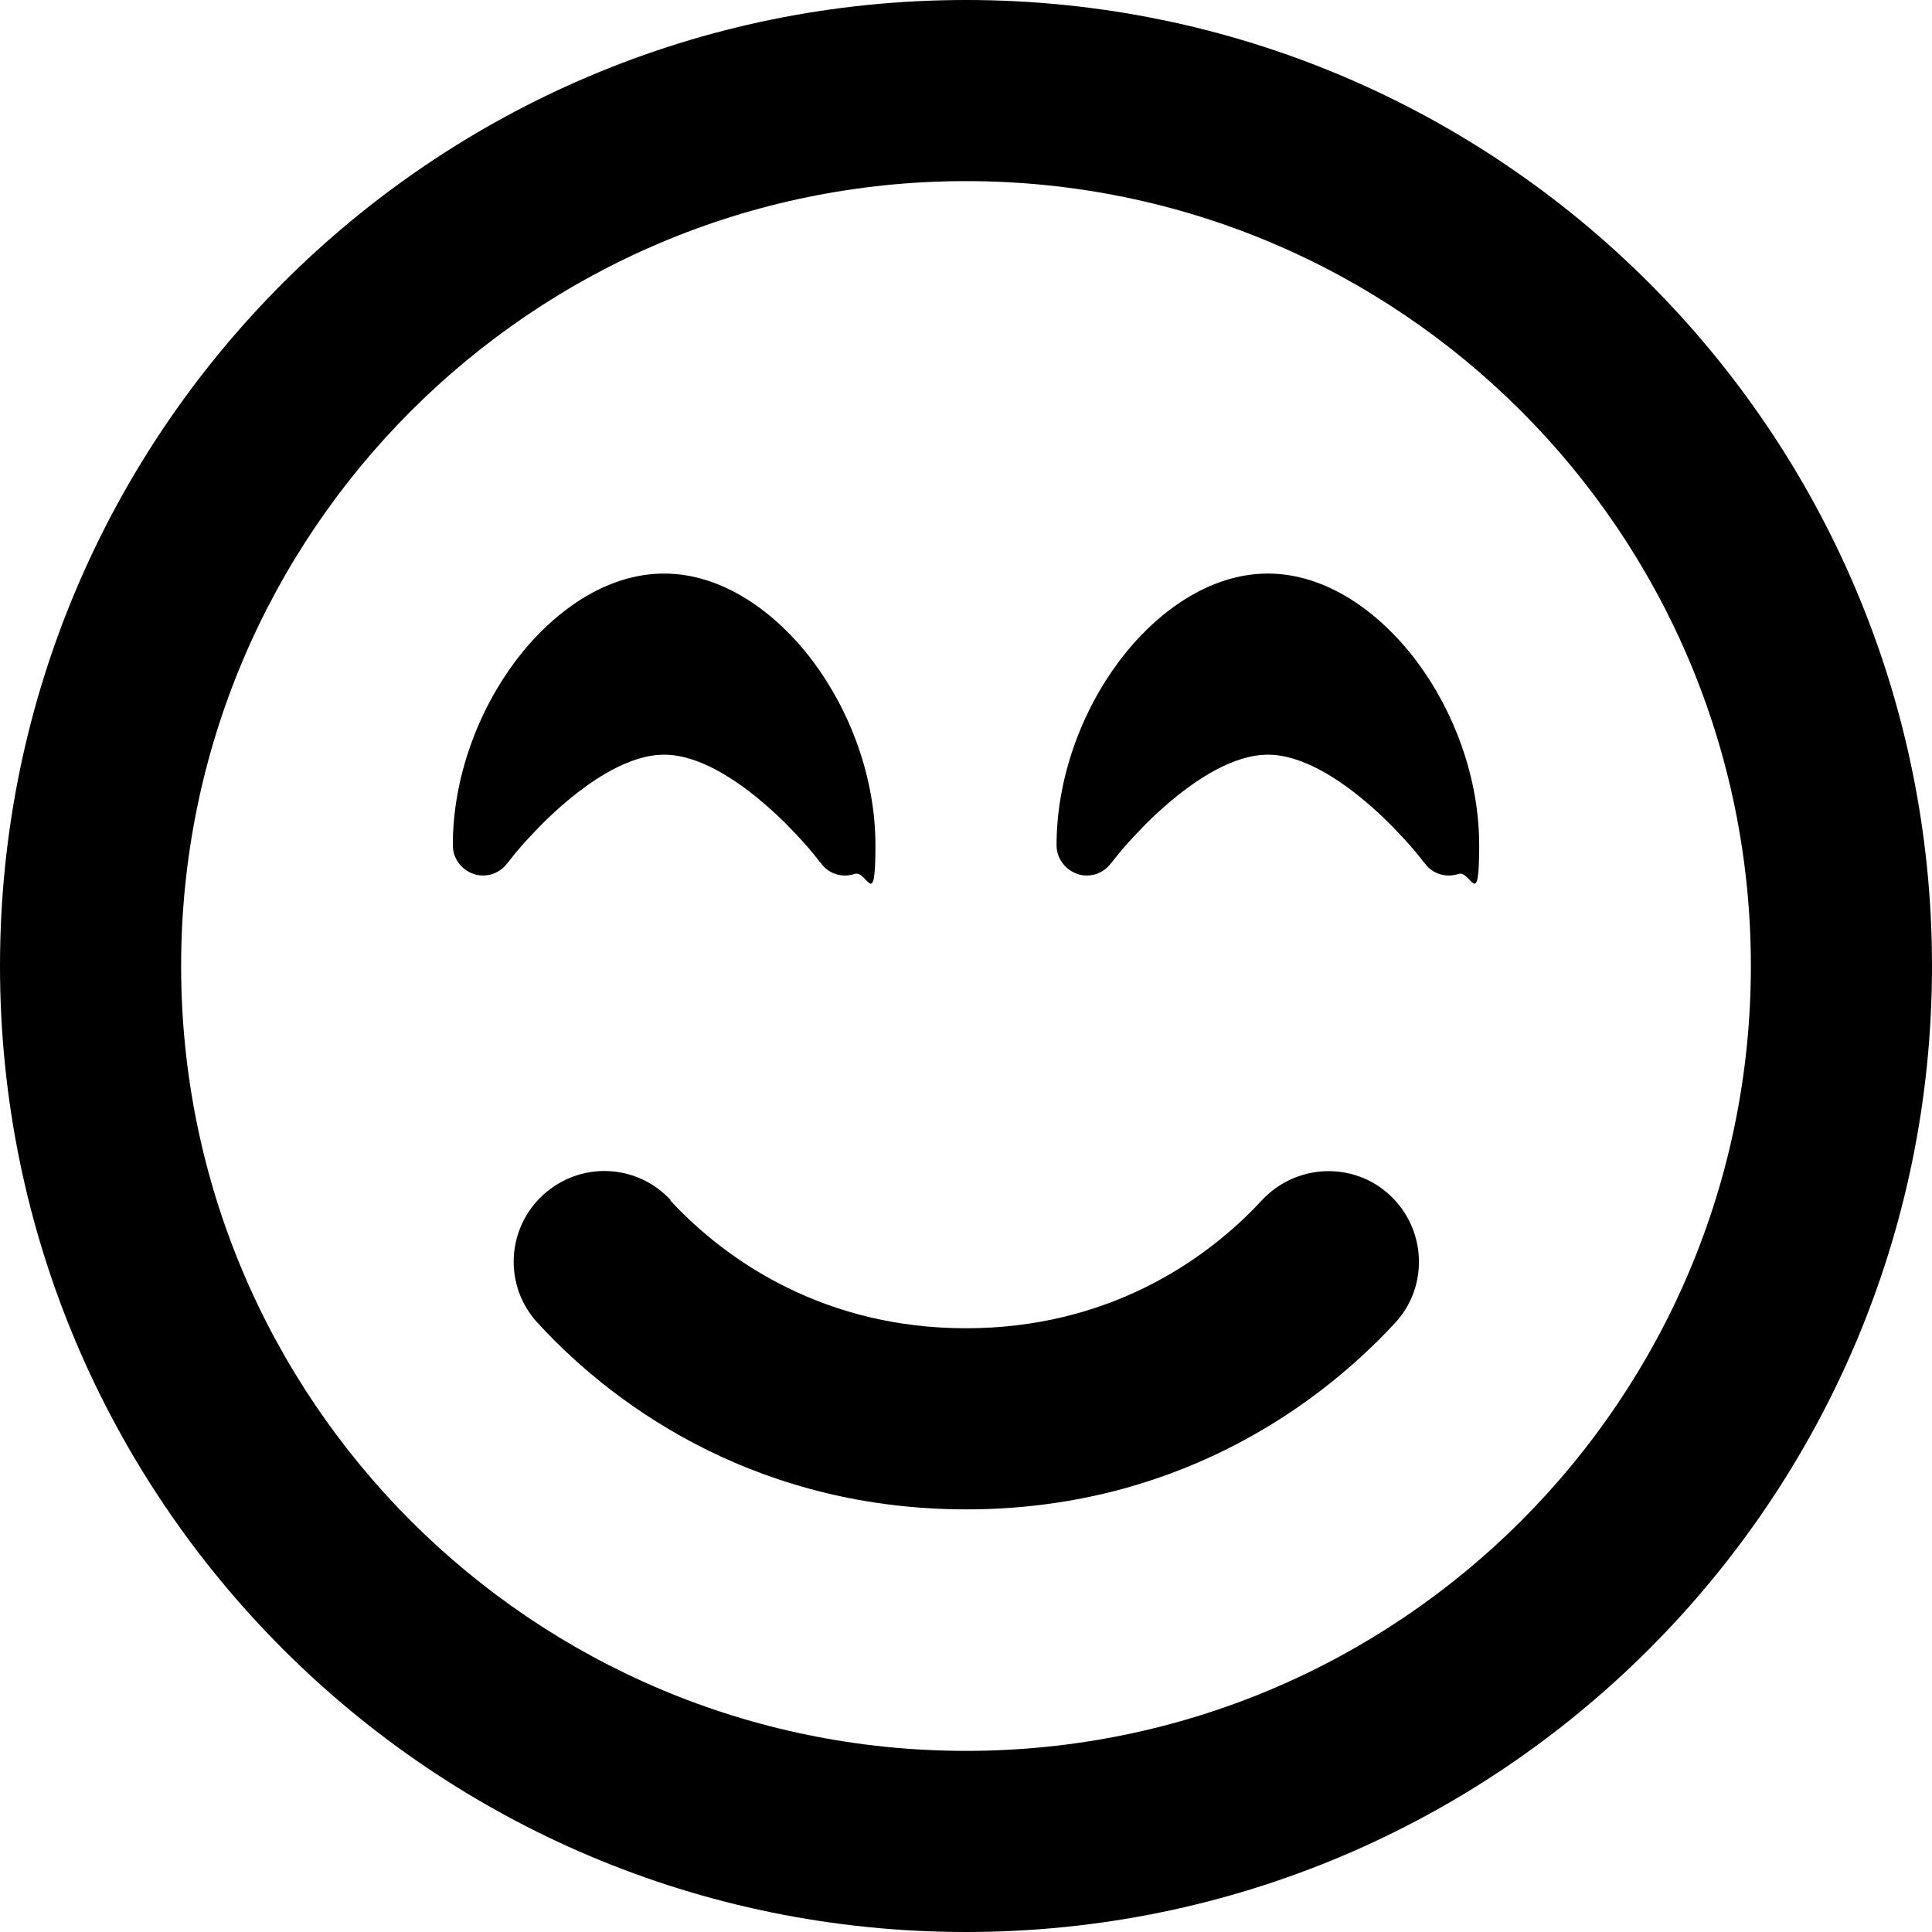 <?xml version="1.0" encoding="UTF-8"?>
<svg id="Layer_1" data-name="Layer 1" xmlns="http://www.w3.org/2000/svg" version="1.1" viewBox="0 0 512 512">
  <defs>
    <style>
      .cls-1 {
        fill: #000;
        stroke-width: 0px;
      }
    </style>
  </defs>
  <path class="cls-1" d="M464,256c0-114.9-93.1-208-208-208S48,141.1,48,256s93.1,208,208,208,208-93.1,208-208ZM0,256C0,114.6,114.6,0,256,0s256,114.6,256,256-114.6,256-256,256S0,397.4,0,256ZM177.6,318.1c15.2,16.4,41.2,33.9,78.4,33.9s63.2-17.5,78.4-33.9c9-9.7,24.2-10.4,33.9-1.4s10.4,24.2,1.4,33.9c-22,23.8-60,49.4-113.6,49.4s-91.7-25.5-113.6-49.4c-9-9.7-8.4-24.9,1.4-33.9s24.9-8.4,33.9,1.4h-.2ZM217.6,228.8h0l-.2-.2c-.2-.2-.4-.5-.7-.9-.6-.8-1.6-2-2.8-3.4-2.5-2.8-6-6.6-10.2-10.3-8.8-7.8-18.8-14-27.7-14s-18.9,6.2-27.7,14c-4.2,3.7-7.7,7.5-10.2,10.3-1.2,1.4-2.2,2.6-2.8,3.4s-.6.7-.7.9l-.2.2h0c-2.1,2.8-5.7,3.9-8.9,2.8s-5.5-4.1-5.5-7.6c0-17.9,6.7-35.6,16.6-48.8,9.8-13,23.9-23.2,39.4-23.2s29.6,10.2,39.4,23.2c9.9,13.2,16.6,30.9,16.6,48.8s-2.2,6.5-5.5,7.6-6.9,0-8.9-2.8h0ZM377.6,228.8h0l-.2-.2c-.2-.2-.4-.5-.7-.9-.6-.8-1.6-2-2.8-3.4-2.5-2.8-6-6.6-10.2-10.3-8.8-7.8-18.8-14-27.7-14s-18.9,6.2-27.7,14c-4.2,3.7-7.7,7.5-10.2,10.3-1.2,1.4-2.2,2.6-2.8,3.4s-.6.7-.7.9l-.2.2h0c-2.1,2.8-5.7,3.9-8.9,2.8s-5.5-4.1-5.5-7.6c0-17.9,6.7-35.6,16.6-48.8,9.8-13,23.9-23.2,39.4-23.2s29.6,10.2,39.4,23.2c9.9,13.2,16.6,30.9,16.6,48.8s-2.2,6.5-5.5,7.6-6.9,0-8.9-2.8h0Z"/>
</svg>